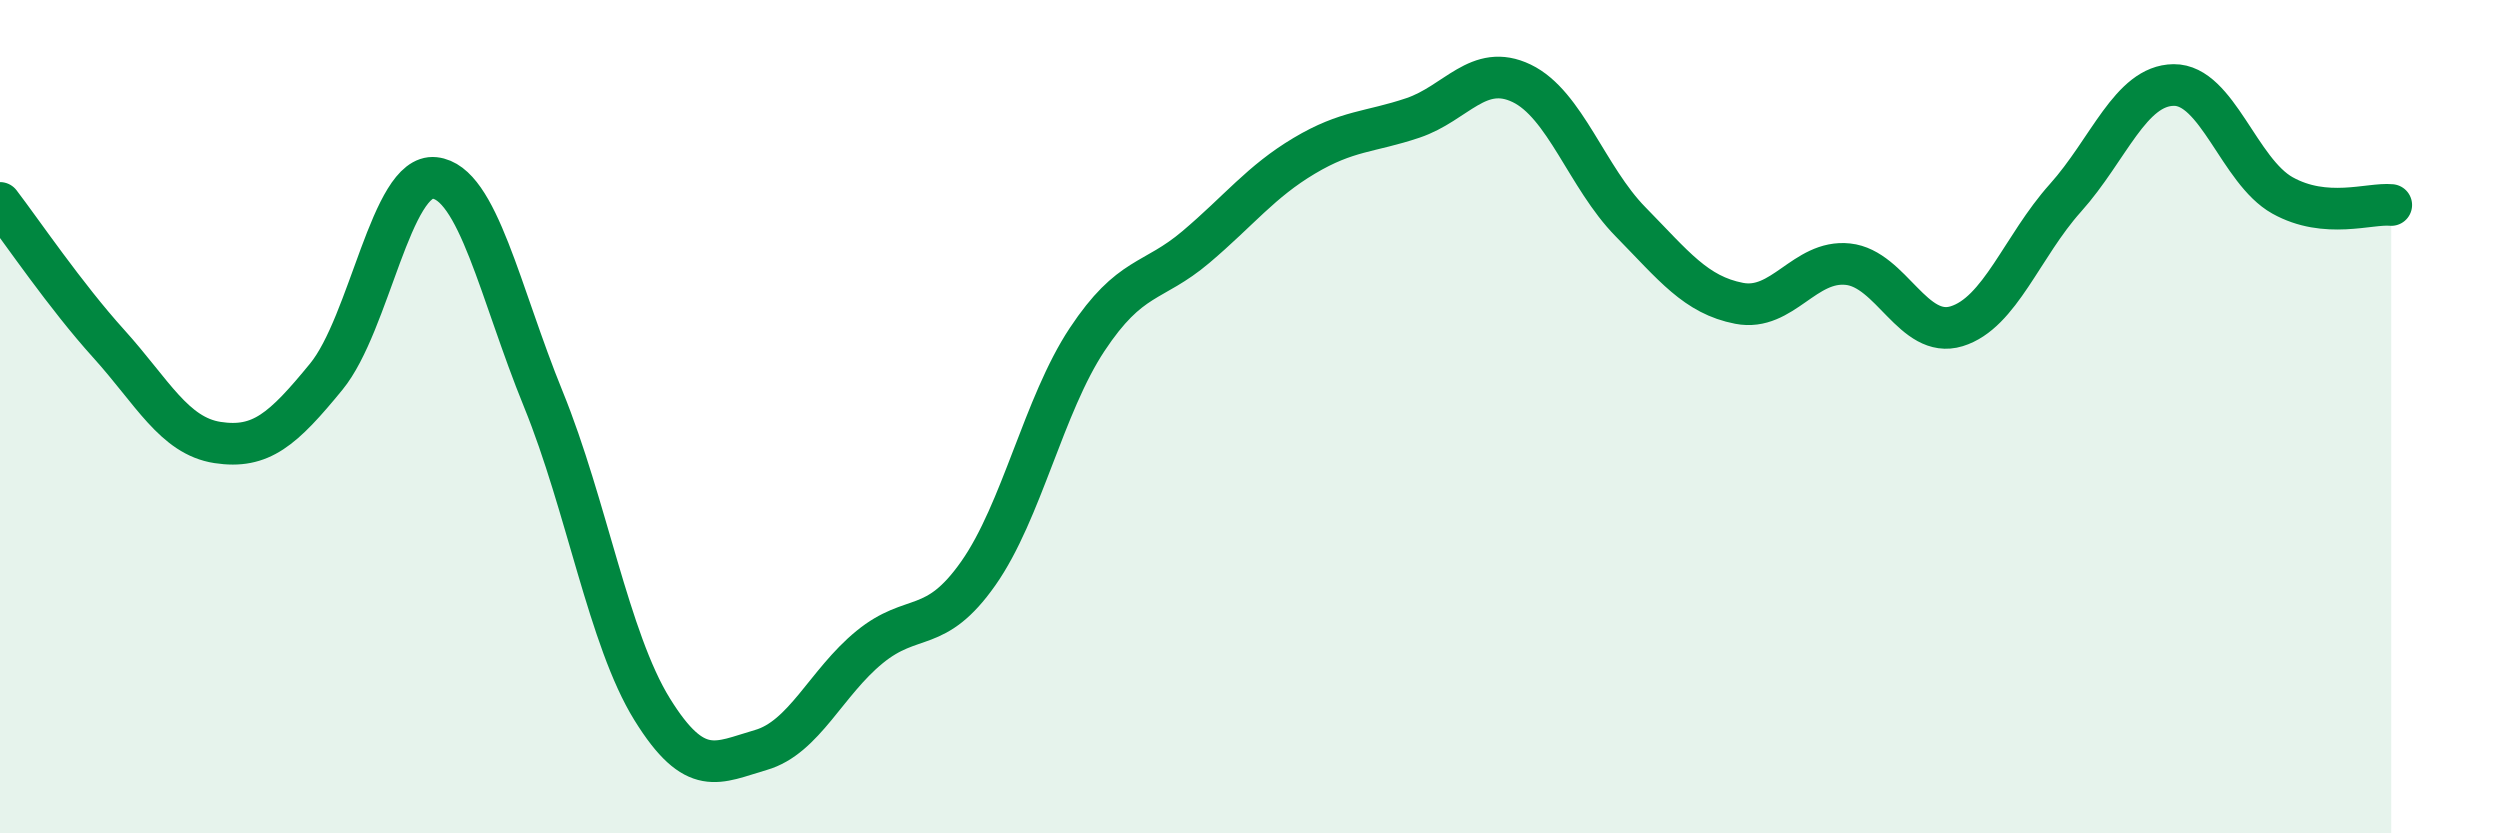 
    <svg width="60" height="20" viewBox="0 0 60 20" xmlns="http://www.w3.org/2000/svg">
      <path
        d="M 0,4.87 C 0.52,5.55 1.57,7.1 2.61,8.25 C 3.65,9.4 4.18,10.46 5.22,10.62 C 6.26,10.78 6.79,10.31 7.83,9.04 C 8.87,7.77 9.39,4.16 10.43,4.27 C 11.47,4.38 12,7.03 13.04,9.58 C 14.08,12.13 14.61,15.34 15.65,17.02 C 16.69,18.7 17.22,18.3 18.26,18 C 19.3,17.7 19.83,16.38 20.87,15.53 C 21.91,14.68 22.44,15.24 23.48,13.76 C 24.52,12.28 25.05,9.72 26.09,8.15 C 27.13,6.58 27.66,6.81 28.7,5.93 C 29.74,5.05 30.26,4.36 31.3,3.74 C 32.34,3.12 32.87,3.18 33.91,2.83 C 34.95,2.48 35.48,1.5 36.52,2 C 37.56,2.5 38.09,4.26 39.13,5.32 C 40.17,6.38 40.7,7.08 41.74,7.28 C 42.78,7.48 43.31,6.23 44.35,6.34 C 45.39,6.45 45.92,8.15 46.96,7.83 C 48,7.51 48.53,5.91 49.57,4.75 C 50.61,3.59 51.13,2.05 52.17,2.04 C 53.21,2.03 53.74,4.11 54.78,4.69 C 55.82,5.27 56.87,4.87 57.39,4.92L57.39 20L0 20Z"
        fill="#008740"
        opacity="0.1"
        stroke-linecap="round"
        stroke-linejoin="round"
      />
      <path
        d="M 0,4.87 C 0.52,5.55 1.57,7.1 2.61,8.25 C 3.65,9.4 4.18,10.46 5.22,10.62 C 6.26,10.78 6.79,10.31 7.83,9.04 C 8.87,7.77 9.39,4.16 10.43,4.27 C 11.47,4.38 12,7.03 13.04,9.58 C 14.08,12.13 14.61,15.34 15.65,17.02 C 16.69,18.7 17.22,18.3 18.26,18 C 19.3,17.7 19.83,16.38 20.87,15.53 C 21.91,14.68 22.44,15.24 23.48,13.76 C 24.52,12.28 25.05,9.72 26.09,8.15 C 27.13,6.58 27.66,6.81 28.7,5.93 C 29.74,5.05 30.26,4.36 31.3,3.74 C 32.34,3.12 32.87,3.18 33.91,2.83 C 34.95,2.48 35.48,1.5 36.52,2 C 37.56,2.5 38.09,4.26 39.13,5.32 C 40.17,6.38 40.7,7.08 41.74,7.28 C 42.78,7.48 43.31,6.23 44.35,6.34 C 45.39,6.45 45.92,8.15 46.96,7.83 C 48,7.51 48.53,5.91 49.57,4.75 C 50.61,3.59 51.13,2.05 52.17,2.04 C 53.21,2.03 53.74,4.11 54.78,4.69 C 55.82,5.27 56.87,4.87 57.39,4.92"
        stroke="#008740"
        stroke-width="1"
        fill="none"
        stroke-linecap="round"
        stroke-linejoin="round"
      />
    </svg>
  